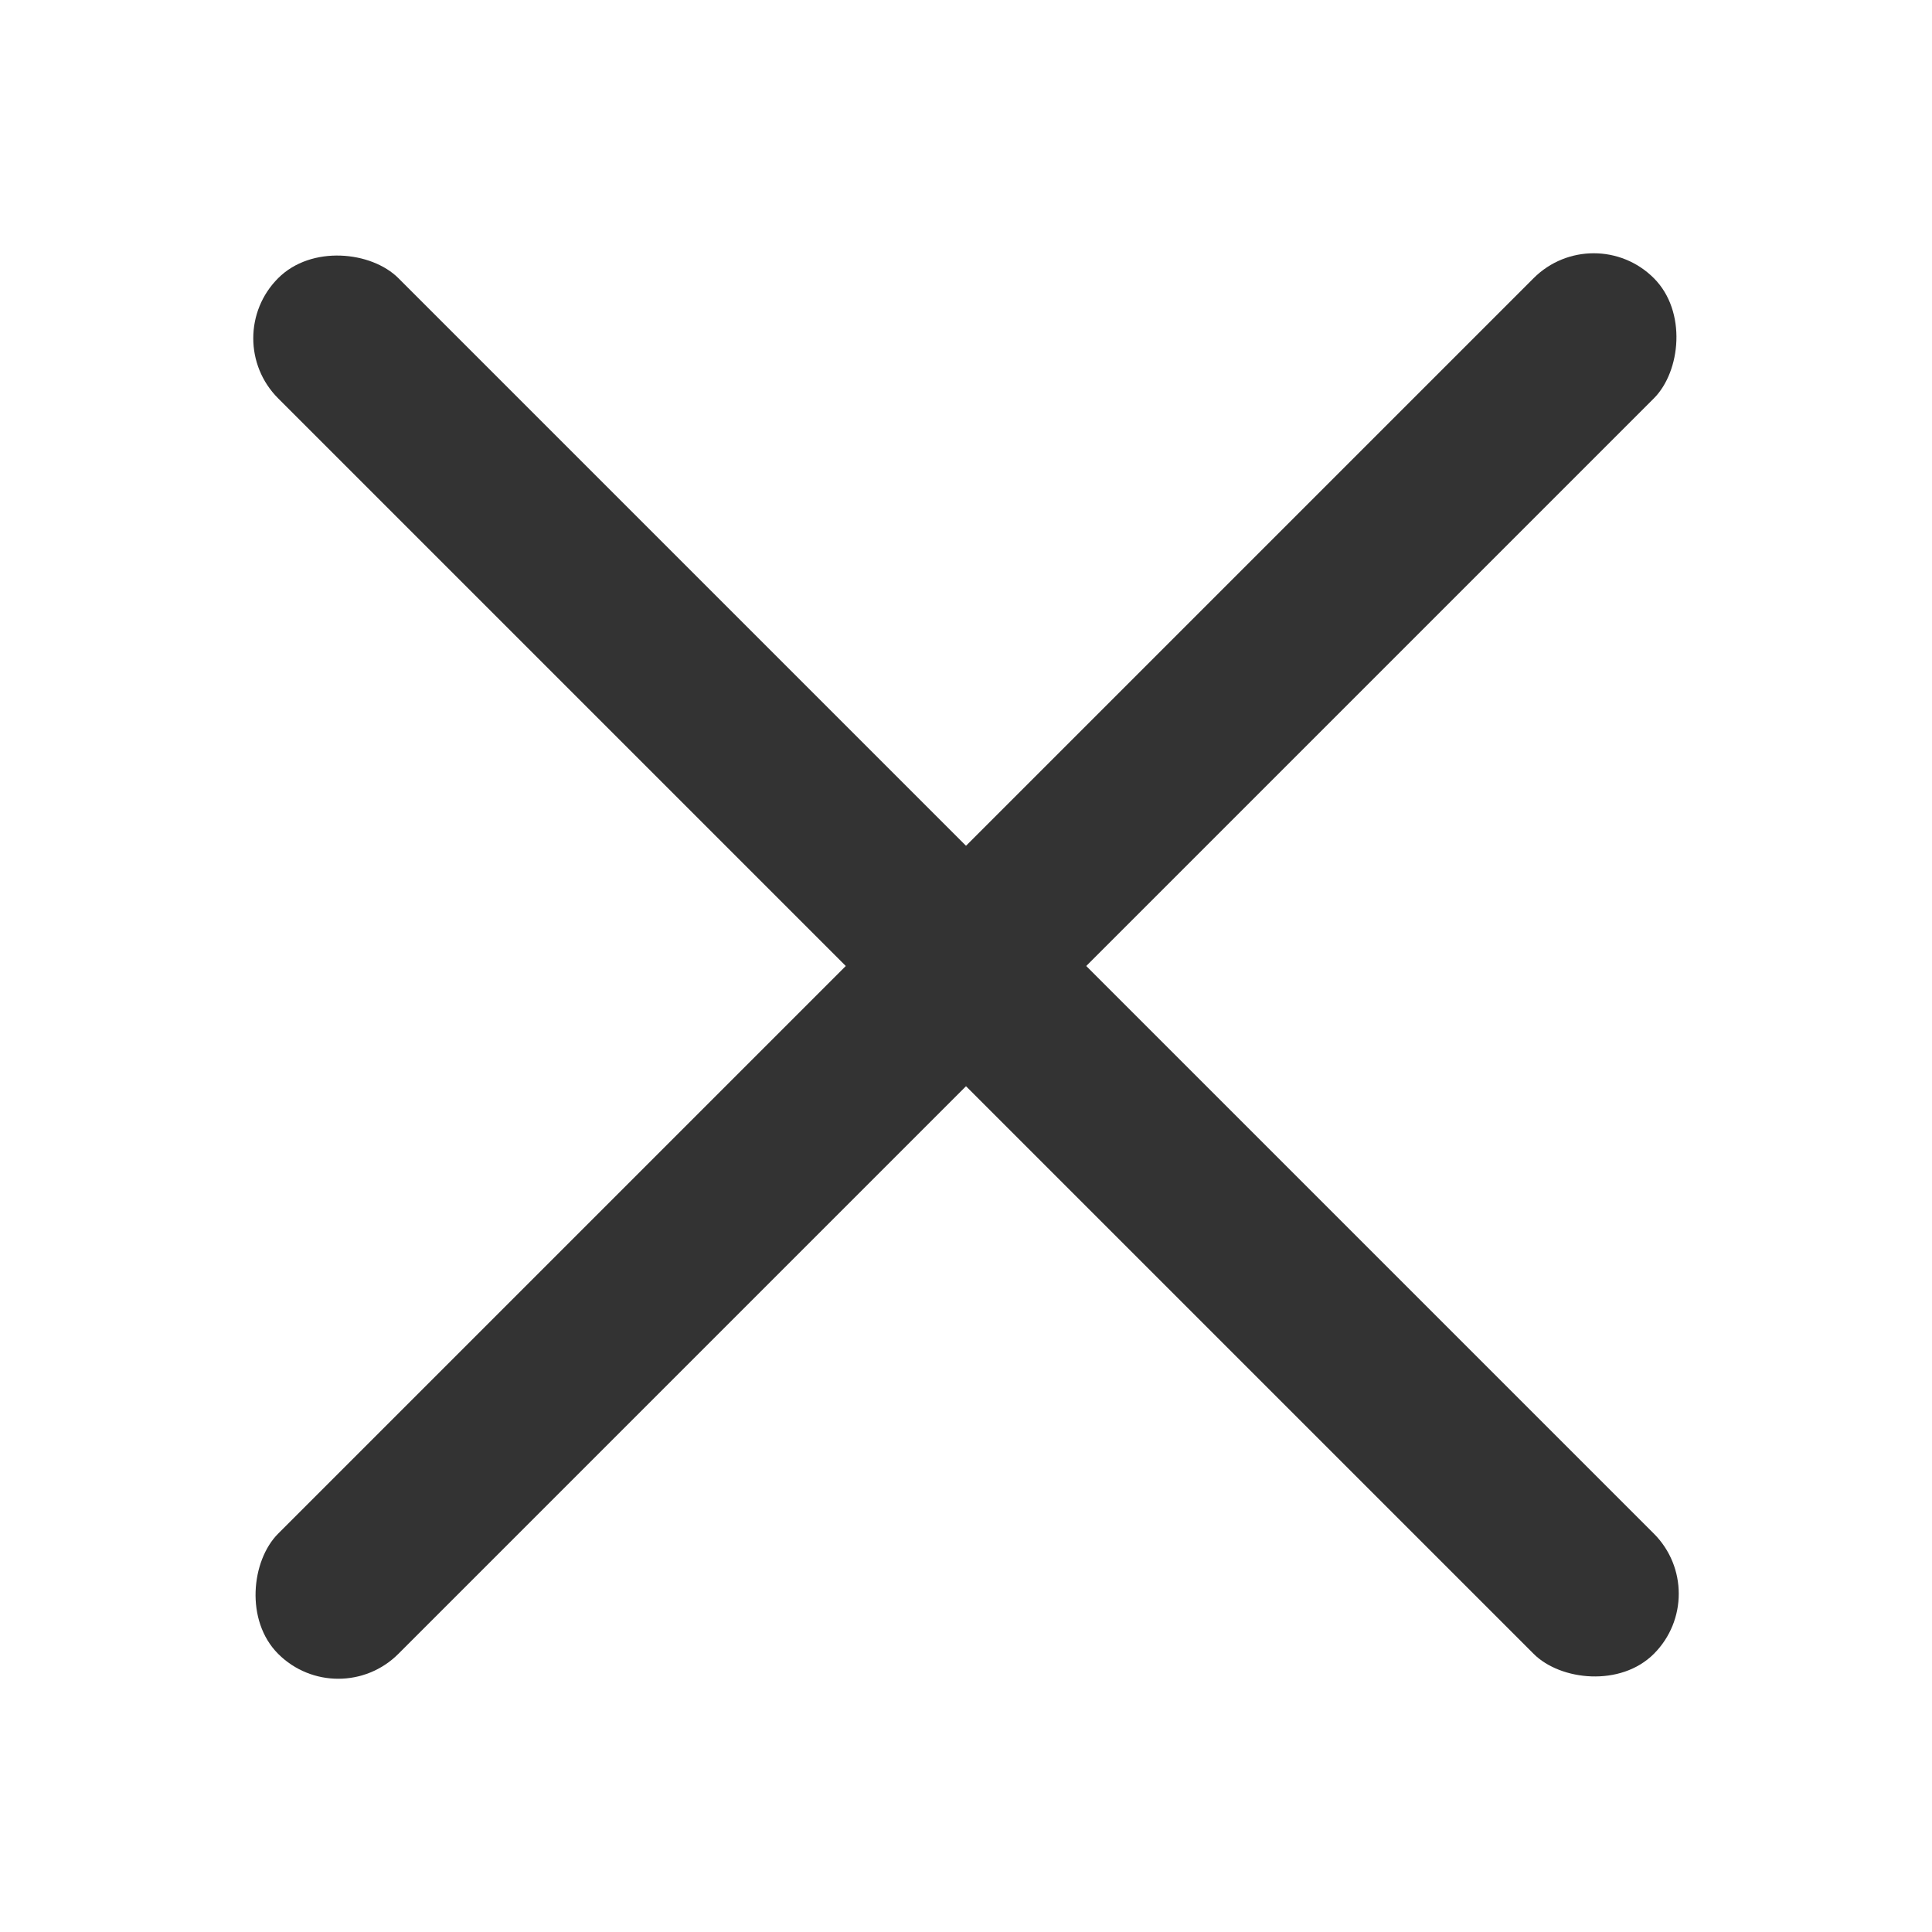 <svg xmlns="http://www.w3.org/2000/svg" viewBox="0 0 100 100"><defs><style>.cls-1{fill:#333;}</style></defs><title>close</title><g id="Livello_1" data-name="Livello 1"><rect class="cls-1" x="45.6" y="-0.35" width="8.8" height="100.7" rx="4.4" transform="translate(-20.71 50) rotate(-45)"/><rect class="cls-1" x="45.6" y="-0.35" width="8.8" height="100.7" rx="4.4" transform="translate(50 -20.71) rotate(45)"/></g></svg>